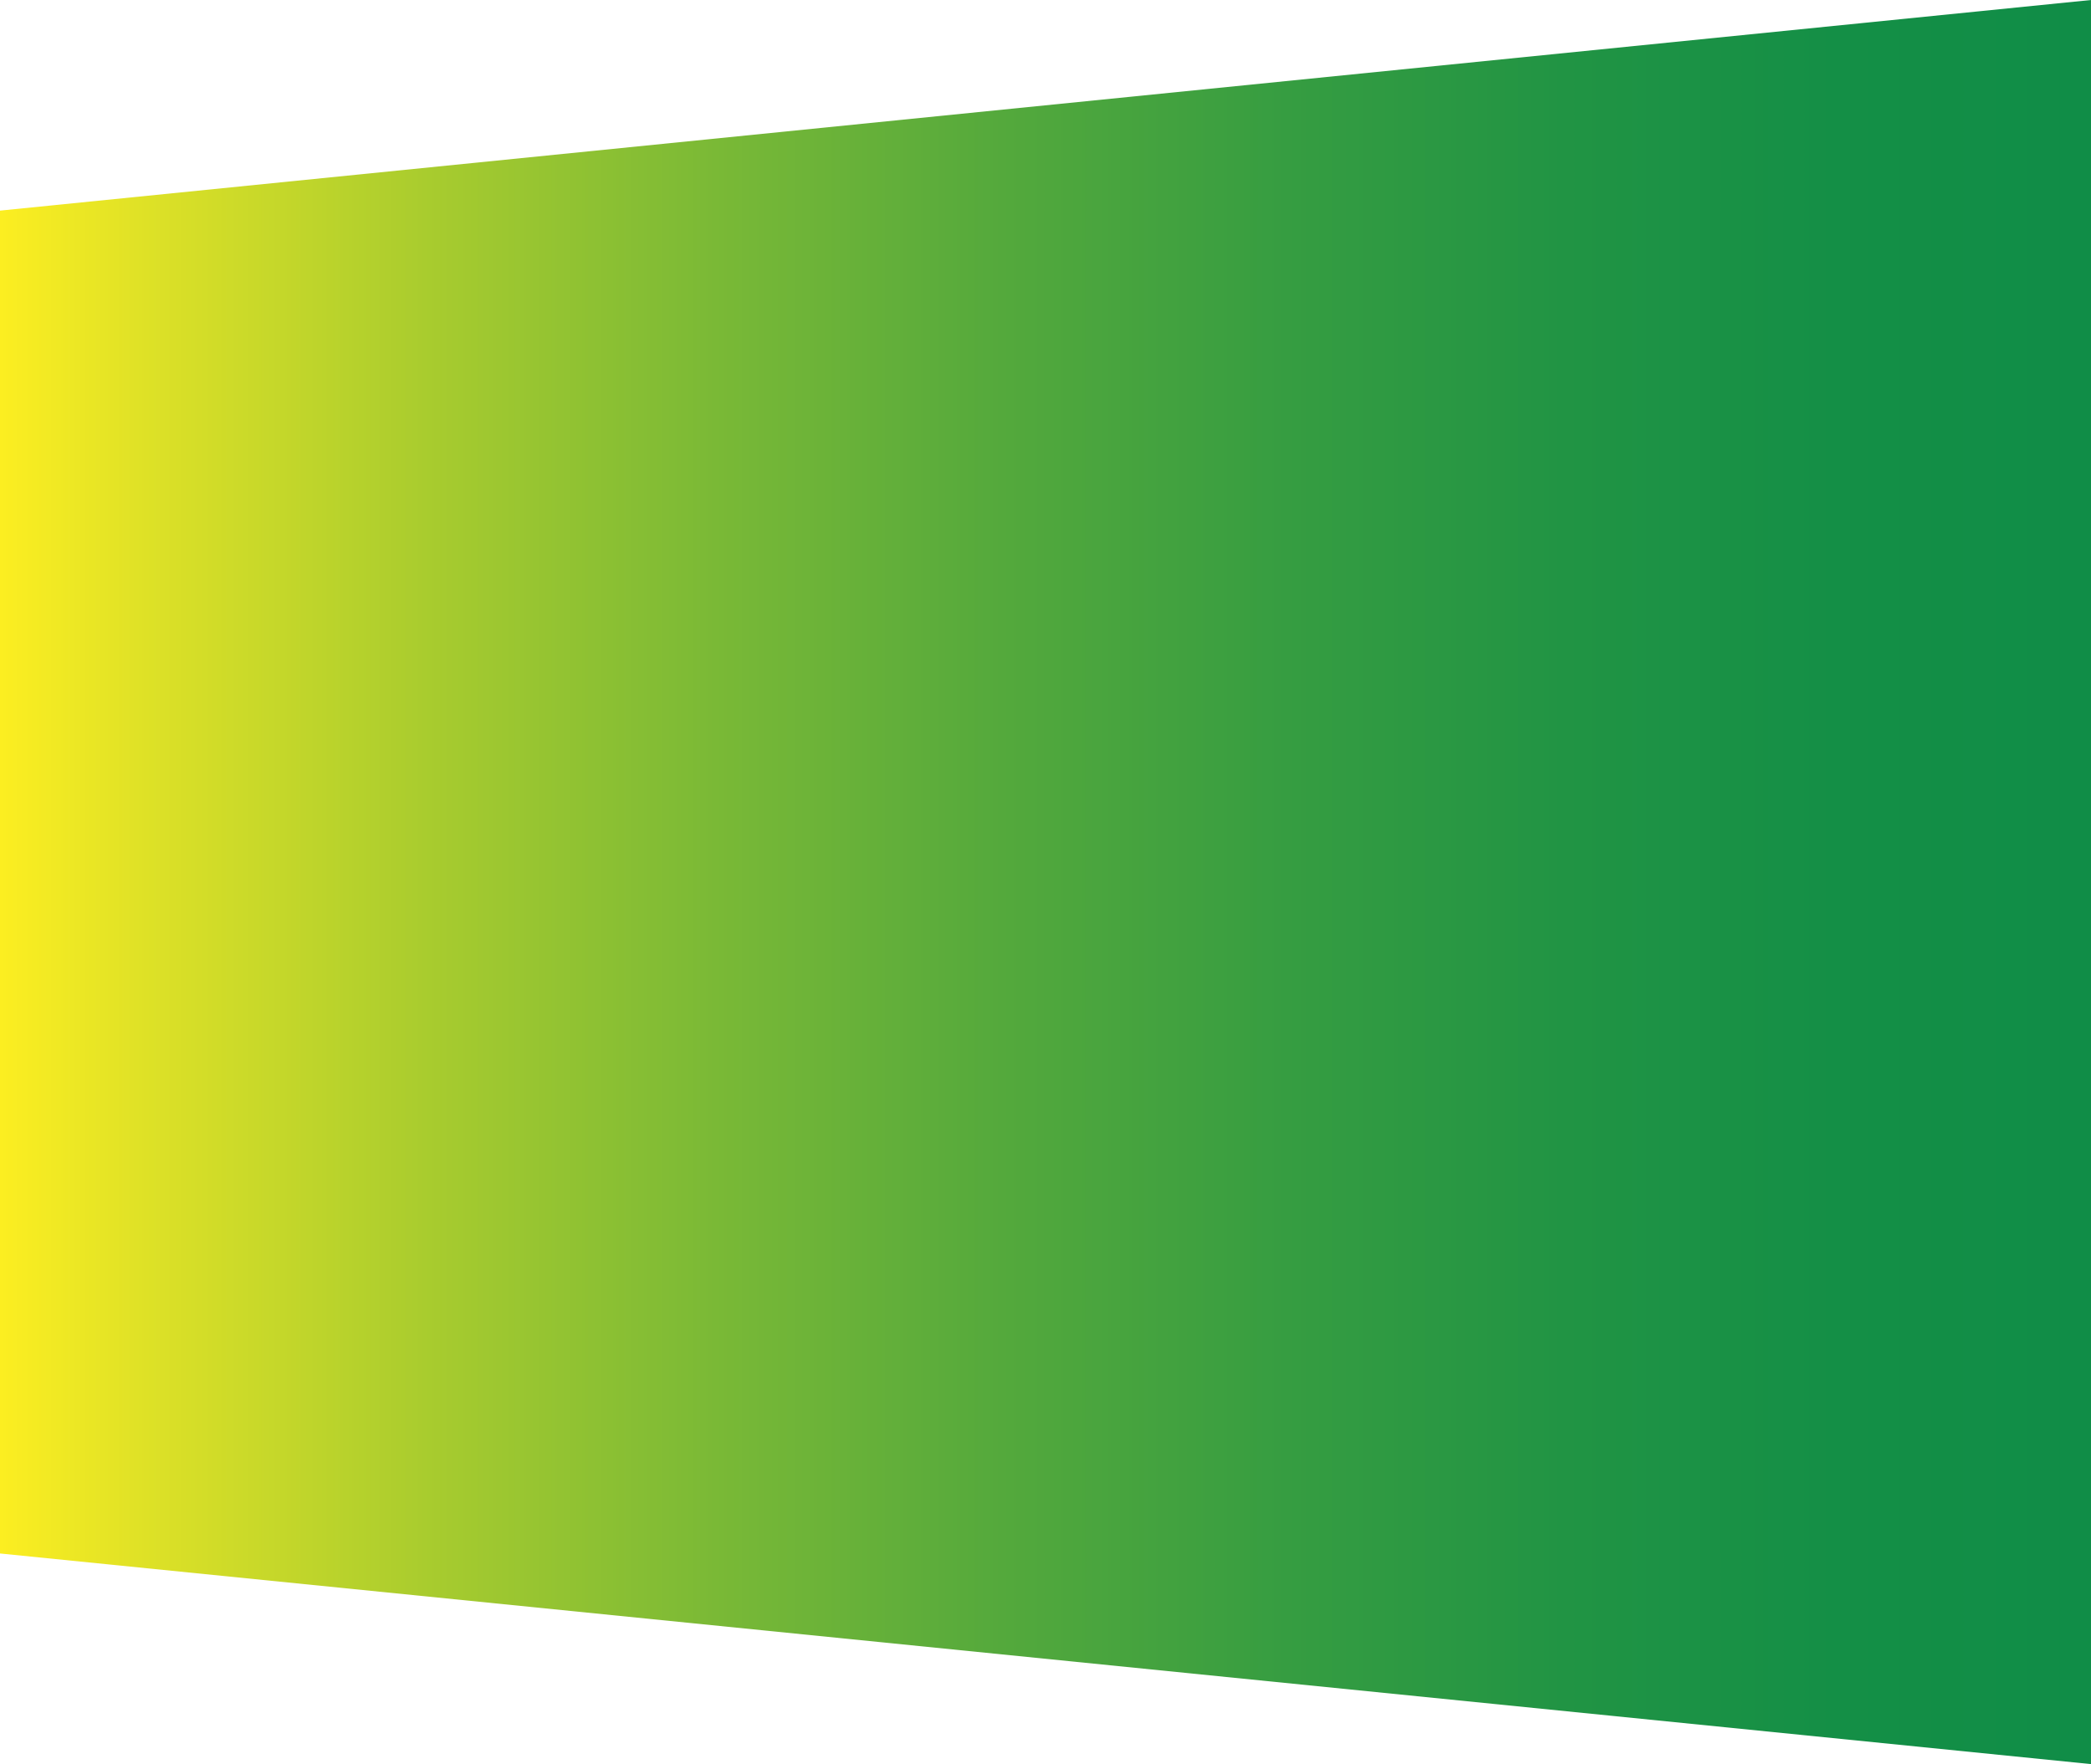 <?xml version="1.0" encoding="UTF-8"?>
<!-- Generator: Adobe Illustrator 27.7.0, SVG Export Plug-In . SVG Version: 6.00 Build 0)  -->
<svg xmlns="http://www.w3.org/2000/svg" xmlns:xlink="http://www.w3.org/1999/xlink" version="1.1" id="Capa_1" x="0px" y="0px" viewBox="0 0 816.1 688.5" style="enable-background:new 0 0 816.1 688.5;" xml:space="preserve">
<style type="text/css">
	.st0{fill:url(#SVGID_1_);}
</style>
<linearGradient id="SVGID_1_" gradientUnits="userSpaceOnUse" x1="0" y1="345.735" x2="816.1" y2="345.735" gradientTransform="matrix(-1 0 0 1 816.1 -1.47)">
	<stop offset="0" style="stop-color:#108D47"></stop>
	<stop offset="0.122" style="stop-color:#148F46"></stop>
	<stop offset="0.252" style="stop-color:#219444"></stop>
	<stop offset="0.385" style="stop-color:#369D41"></stop>
	<stop offset="0.521" style="stop-color:#54A93C"></stop>
	<stop offset="0.658" style="stop-color:#7AB936"></stop>
	<stop offset="0.797" style="stop-color:#A9CC2E"></stop>
	<stop offset="0.935" style="stop-color:#E0E226"></stop>
	<stop offset="1" style="stop-color:#FCEE21"></stop>
</linearGradient>
<polygon class="st0" points="0,82.2 816.1,0 816.1,688.5 0,606.3 "></polygon>
</svg>
